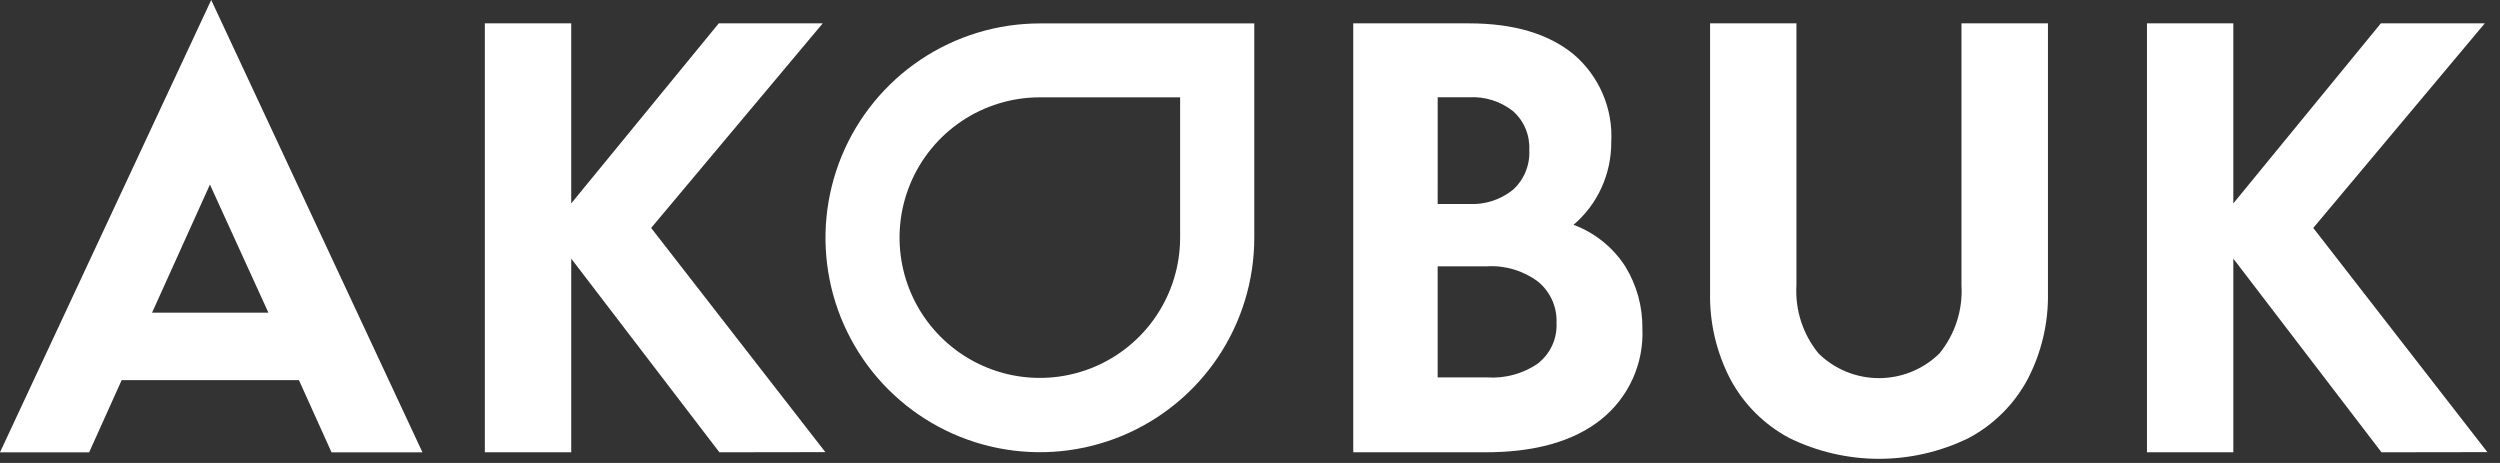 <svg width="162" height="30" viewBox="0 0 162 30" fill="none" xmlns="http://www.w3.org/2000/svg">
<rect x="0" y="0" width="162" height="30" fill="#333333" stroke="none"/>
<g clip-path="url(#clip0_1317_3704)">
<path d="M19.372 24.634H7.883L5.777 29.309H0L13.687 0L27.374 29.309H21.482L19.372 24.634ZM17.392 20.259L13.604 11.96L9.854 20.259H17.392Z" fill="white"/>
<path d="M46.616 29.308L37.016 16.759V29.308H31.418V1.514H37.015V13.181L46.575 1.514H53.312L42.194 14.77L53.483 29.298L46.616 29.308Z" fill="white"/>
<path d="M105.33 17.286C106.062 18.484 106.442 19.863 106.426 21.266C106.48 22.393 106.265 23.517 105.8 24.546C105.335 25.574 104.633 26.477 103.751 27.182C101.968 28.602 99.462 29.311 96.233 29.308H87.69V1.514H95.188C98.077 1.514 100.335 2.181 101.964 3.514C102.785 4.212 103.433 5.09 103.857 6.08C104.282 7.07 104.471 8.145 104.409 9.22C104.413 10.236 104.197 11.241 103.776 12.166C103.356 13.09 102.737 13.91 101.964 14.567C103.353 15.083 104.535 16.038 105.332 17.286H105.33ZM93.161 13.218H95.182C96.218 13.276 97.239 12.946 98.045 12.293C98.4 11.97 98.678 11.572 98.86 11.127C99.042 10.683 99.123 10.204 99.097 9.725C99.122 9.256 99.042 8.789 98.864 8.355C98.686 7.921 98.413 7.533 98.066 7.218C97.251 6.567 96.224 6.241 95.182 6.304H93.162L93.161 13.218ZM99.685 23.529C100.075 23.219 100.385 22.82 100.59 22.366C100.795 21.913 100.888 21.416 100.863 20.919C100.884 20.411 100.786 19.905 100.577 19.442C100.368 18.978 100.055 18.569 99.661 18.247C98.71 17.538 97.54 17.188 96.356 17.257H93.16V24.457H96.359C97.538 24.535 98.71 24.212 99.682 23.54L99.685 23.529Z" fill="white"/>
<path d="M115.95 28.384C114.332 27.525 113.005 26.205 112.138 24.592C111.228 22.853 110.772 20.913 110.813 18.95V1.514H116.409V18.485C116.315 20.086 116.826 21.663 117.841 22.904C118.887 23.929 120.293 24.503 121.757 24.503C123.222 24.503 124.628 23.929 125.674 22.904C126.688 21.663 127.198 20.085 127.104 18.485V1.514H132.707V18.951C132.747 20.913 132.291 22.854 131.381 24.593C130.513 26.205 129.187 27.525 127.57 28.384C125.761 29.27 123.773 29.731 121.759 29.731C119.745 29.731 117.757 29.27 115.948 28.384L115.95 28.384Z" fill="white"/>
<path d="M154.321 29.308L144.72 16.759V29.308H139.123V1.514H144.719V13.181L154.279 1.514H161.013L149.899 14.77L161.182 29.298L154.321 29.308Z" fill="white"/>
<path d="M67.378 1.518C64.631 1.519 61.945 2.335 59.661 3.862C57.378 5.389 55.598 7.559 54.547 10.098C53.497 12.636 53.223 15.43 53.759 18.124C54.296 20.819 55.62 23.294 57.563 25.236C59.506 27.178 61.981 28.501 64.676 29.036C67.371 29.572 70.164 29.296 72.702 28.244C75.24 27.193 77.41 25.412 78.936 23.128C80.462 20.843 81.277 18.157 81.277 15.41V1.518H67.378ZM76.472 15.41C76.469 17.207 75.934 18.963 74.934 20.457C73.934 21.95 72.514 23.113 70.853 23.8C69.192 24.486 67.365 24.665 65.602 24.313C63.84 23.961 62.221 23.095 60.951 21.823C59.68 20.552 58.815 18.933 58.465 17.17C58.114 15.407 58.294 13.58 58.982 11.92C59.67 10.259 60.834 8.84 62.328 7.841C63.822 6.842 65.579 6.308 67.376 6.307H76.472V15.41Z" fill="white"/>
</g>
<defs>
<clipPath id="clip0_1317_3704">
<rect width="161.184" height="29.73" fill="white"/>
</clipPath>
</defs>
</svg>

